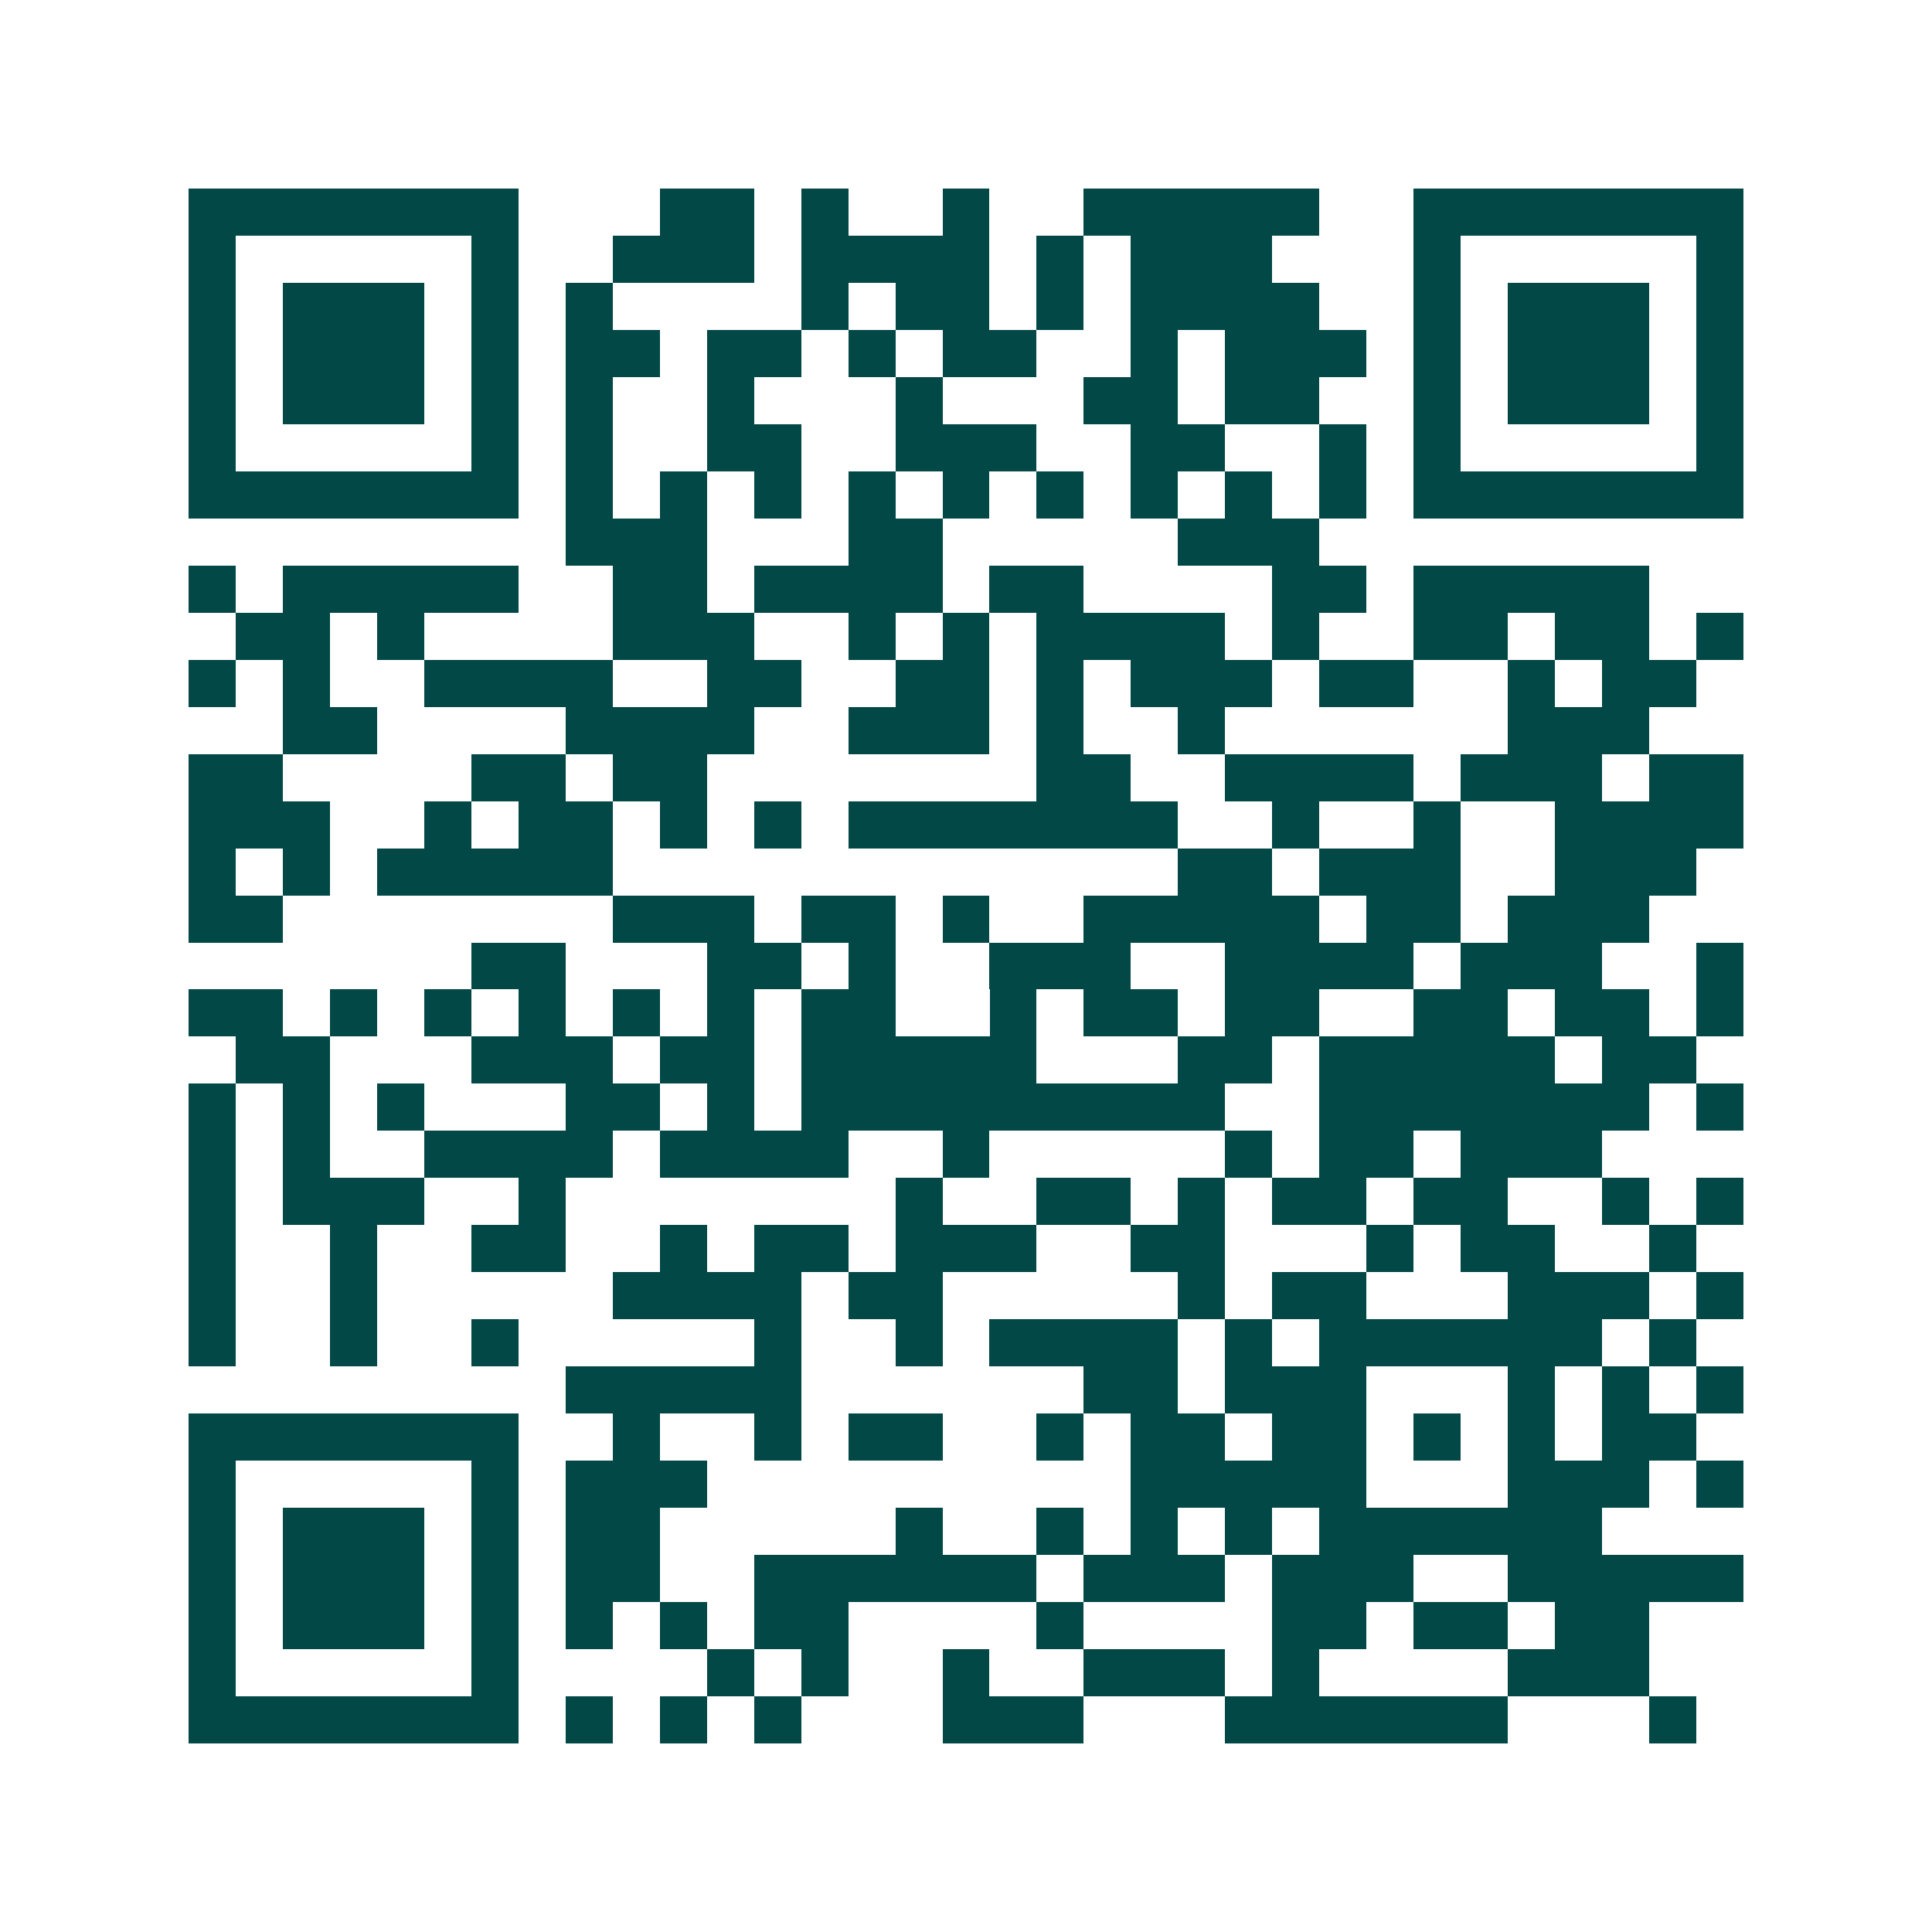 <svg xmlns="http://www.w3.org/2000/svg" width="200" height="200" viewBox="0 0 41 41" shape-rendering="crispEdges"><path fill="#ffffff" d="M0 0h41v41H0z"/><path stroke="#014847" d="M4 4.5h7m3 0h2m1 0h1m2 0h1m2 0h5m2 0h7M4 5.5h1m5 0h1m2 0h3m1 0h4m1 0h1m1 0h3m3 0h1m5 0h1M4 6.5h1m1 0h3m1 0h1m1 0h1m4 0h1m1 0h2m1 0h1m1 0h4m2 0h1m1 0h3m1 0h1M4 7.5h1m1 0h3m1 0h1m1 0h2m1 0h2m1 0h1m1 0h2m2 0h1m1 0h3m1 0h1m1 0h3m1 0h1M4 8.5h1m1 0h3m1 0h1m1 0h1m2 0h1m3 0h1m3 0h2m1 0h2m2 0h1m1 0h3m1 0h1M4 9.5h1m5 0h1m1 0h1m2 0h2m2 0h3m2 0h2m2 0h1m1 0h1m5 0h1M4 10.5h7m1 0h1m1 0h1m1 0h1m1 0h1m1 0h1m1 0h1m1 0h1m1 0h1m1 0h1m1 0h7M12 11.5h3m3 0h2m5 0h3M4 12.5h1m1 0h5m2 0h2m1 0h4m1 0h2m4 0h2m1 0h5M5 13.5h2m1 0h1m4 0h3m2 0h1m1 0h1m1 0h4m1 0h1m2 0h2m1 0h2m1 0h1M4 14.5h1m1 0h1m2 0h4m2 0h2m2 0h2m1 0h1m1 0h3m1 0h2m2 0h1m1 0h2M6 15.5h2m4 0h4m2 0h3m1 0h1m2 0h1m6 0h3M4 16.5h2m4 0h2m1 0h2m7 0h2m2 0h4m1 0h3m1 0h2M4 17.5h3m2 0h1m1 0h2m1 0h1m1 0h1m1 0h7m2 0h1m2 0h1m2 0h4M4 18.5h1m1 0h1m1 0h5m12 0h2m1 0h3m2 0h3M4 19.5h2m7 0h3m1 0h2m1 0h1m2 0h5m1 0h2m1 0h3M10 20.5h2m3 0h2m1 0h1m2 0h3m2 0h4m1 0h3m2 0h1M4 21.5h2m1 0h1m1 0h1m1 0h1m1 0h1m1 0h1m1 0h2m2 0h1m1 0h2m1 0h2m2 0h2m1 0h2m1 0h1M5 22.5h2m3 0h3m1 0h2m1 0h5m3 0h2m1 0h5m1 0h2M4 23.5h1m1 0h1m1 0h1m3 0h2m1 0h1m1 0h9m2 0h7m1 0h1M4 24.5h1m1 0h1m2 0h4m1 0h4m2 0h1m5 0h1m1 0h2m1 0h3M4 25.5h1m1 0h3m2 0h1m7 0h1m2 0h2m1 0h1m1 0h2m1 0h2m2 0h1m1 0h1M4 26.5h1m2 0h1m2 0h2m2 0h1m1 0h2m1 0h3m2 0h2m3 0h1m1 0h2m2 0h1M4 27.5h1m2 0h1m5 0h4m1 0h2m5 0h1m1 0h2m3 0h3m1 0h1M4 28.5h1m2 0h1m2 0h1m5 0h1m2 0h1m1 0h4m1 0h1m1 0h6m1 0h1M12 29.5h5m6 0h2m1 0h3m3 0h1m1 0h1m1 0h1M4 30.5h7m2 0h1m2 0h1m1 0h2m2 0h1m1 0h2m1 0h2m1 0h1m1 0h1m1 0h2M4 31.5h1m5 0h1m1 0h3m9 0h5m3 0h3m1 0h1M4 32.5h1m1 0h3m1 0h1m1 0h2m5 0h1m2 0h1m1 0h1m1 0h1m1 0h6M4 33.5h1m1 0h3m1 0h1m1 0h2m2 0h6m1 0h3m1 0h3m2 0h5M4 34.5h1m1 0h3m1 0h1m1 0h1m1 0h1m1 0h2m4 0h1m4 0h2m1 0h2m1 0h2M4 35.5h1m5 0h1m4 0h1m1 0h1m2 0h1m2 0h3m1 0h1m4 0h3M4 36.5h7m1 0h1m1 0h1m1 0h1m3 0h3m3 0h6m3 0h1"/></svg>
